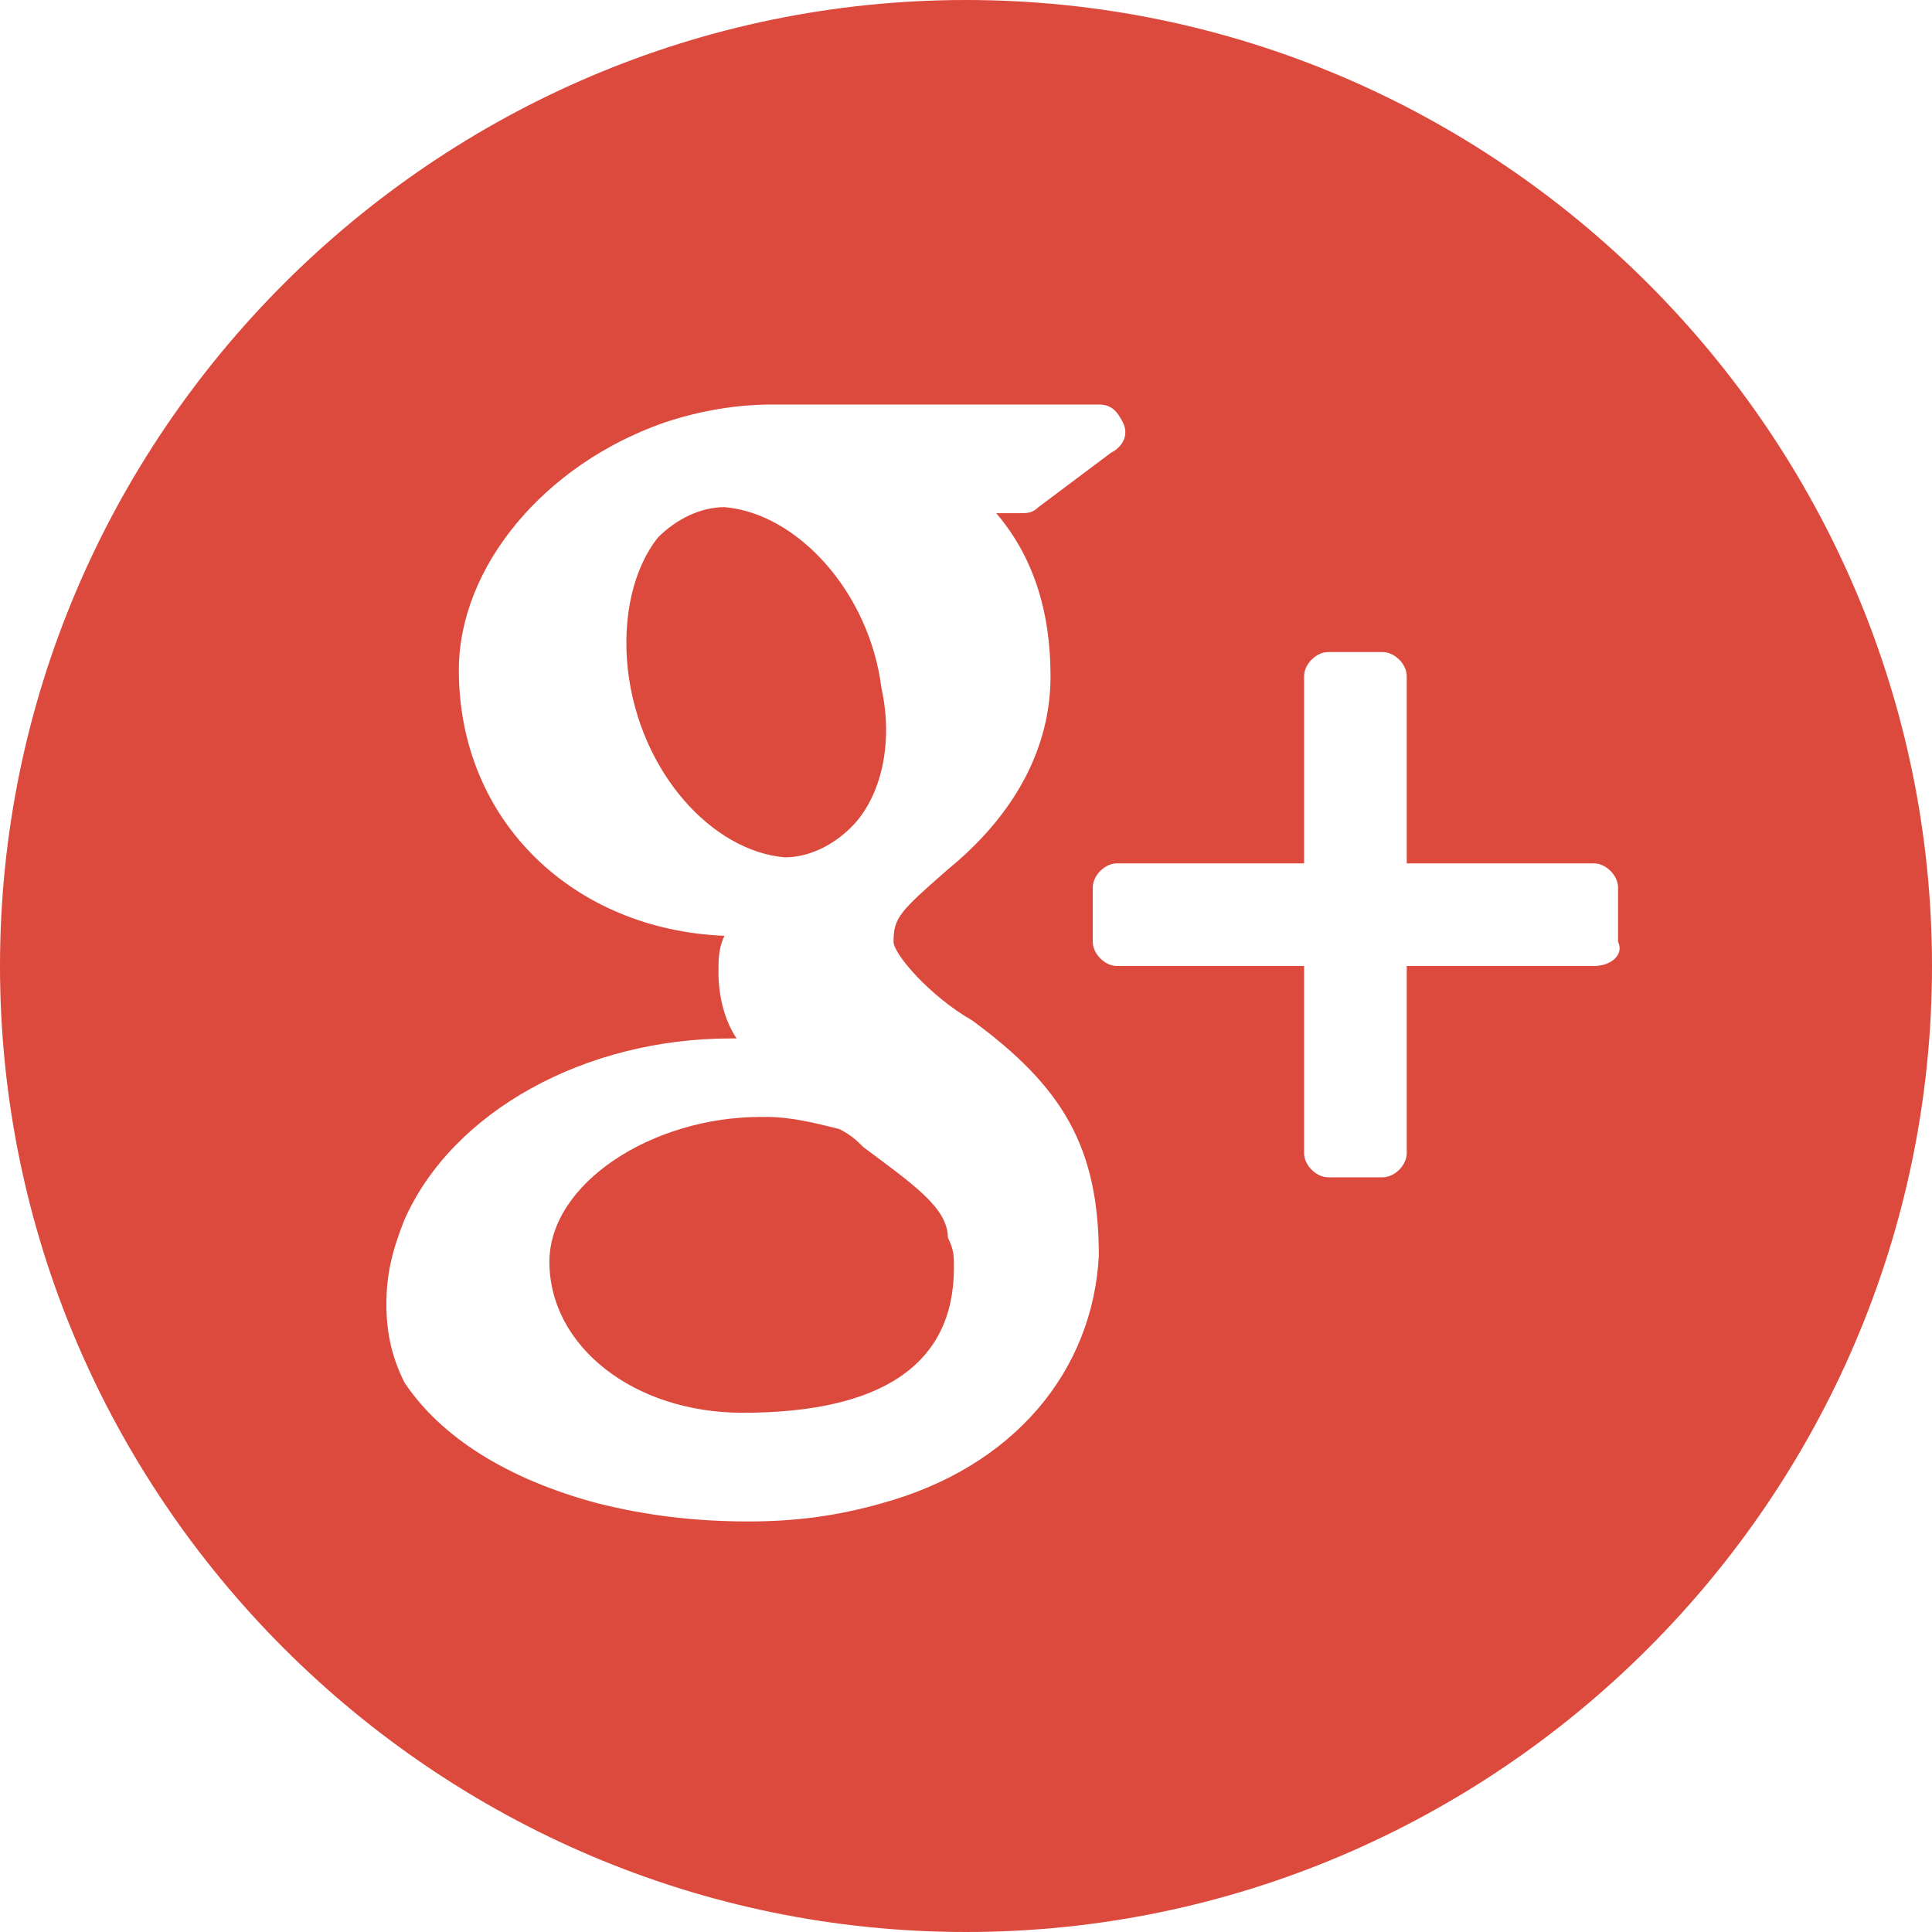 <?xml version="1.0" encoding="utf-8"?>
<!-- Generator: Adobe Illustrator 19.2.1, SVG Export Plug-In . SVG Version: 6.00 Build 0)  -->
<!DOCTYPE svg PUBLIC "-//W3C//DTD SVG 1.1//EN" "http://www.w3.org/Graphics/SVG/1.1/DTD/svg11.dtd">
<svg version="1.1" id="レイヤー_1" xmlns="http://www.w3.org/2000/svg" xmlns:xlink="http://www.w3.org/1999/xlink" x="0px"
	 y="0px" viewBox="0 0 32 32" style="enable-background:new 0 0 32 32;" xml:space="preserve">
<style type="text/css">
	.st0{fill:#DC4A3D;}
</style>
<g>
	<path class="st0" d="M14.3,19c-0.1-0.1-0.2-0.2-0.4-0.3c-0.4-0.1-0.8-0.2-1.2-0.2h-0.1c-1.8,0-3.5,1.1-3.5,2.4
		c0,1.4,1.4,2.5,3.2,2.5c2.3,0,3.5-0.8,3.5-2.4c0-0.2,0-0.3-0.1-0.5C15.7,20,15.1,19.6,14.3,19z"/>
	<path class="st0" d="M14.1,13.7c0.5-0.5,0.7-1.4,0.5-2.3c-0.2-1.6-1.4-2.9-2.6-3c-0.4,0-0.8,0.2-1.1,0.5c-0.4,0.5-0.6,1.3-0.5,2.2
		c0.2,1.7,1.4,3,2.6,3.1C13.4,14.2,13.8,14,14.1,13.7z"/>
	<path class="st0" d="M16,0C7.2,0,0,7.2,0,16s7.2,16,16,16s16-7.2,16-16S24.8,0,16,0z M14.6,24.9c-0.7,0.2-1.4,0.3-2.2,0.3
		c-0.9,0-1.7-0.1-2.5-0.3c-1.5-0.4-2.6-1.1-3.2-2c-0.2-0.4-0.3-0.8-0.3-1.3s0.1-0.9,0.3-1.4c0.8-1.8,3-3,5.4-3c0,0,0,0,0.1,0
		c-0.2-0.3-0.3-0.7-0.3-1.1c0-0.2,0-0.4,0.1-0.6c-2.5-0.1-4.4-1.9-4.4-4.4C7.6,9.4,9,7.7,11,7c0.6-0.2,1.2-0.3,1.8-0.3h5.4
		c0.2,0,0.3,0.1,0.4,0.3c0.1,0.2,0,0.4-0.2,0.5l-1.2,0.9c-0.1,0.1-0.2,0.1-0.3,0.1h-0.4c0.6,0.7,0.9,1.6,0.9,2.7
		c0,1.2-0.6,2.3-1.7,3.2c-0.8,0.7-0.9,0.8-0.9,1.2c0,0.2,0.6,0.9,1.3,1.3c1.5,1.1,2.1,2.1,2.1,3.9C18.1,22.7,16.8,24.3,14.6,24.9z
		 M26.4,16h-3.1v3.1c0,0.2-0.2,0.4-0.4,0.4H22c-0.2,0-0.4-0.2-0.4-0.4V16h-3.1c-0.2,0-0.4-0.2-0.4-0.4v-0.9c0-0.2,0.2-0.4,0.4-0.4
		h3.1v-3.1c0-0.2,0.2-0.4,0.4-0.4h0.9c0.2,0,0.4,0.2,0.4,0.4v3.1h3.1c0.2,0,0.4,0.2,0.4,0.4v0.9C26.9,15.8,26.7,16,26.4,16z"/>
</g>
</svg>
